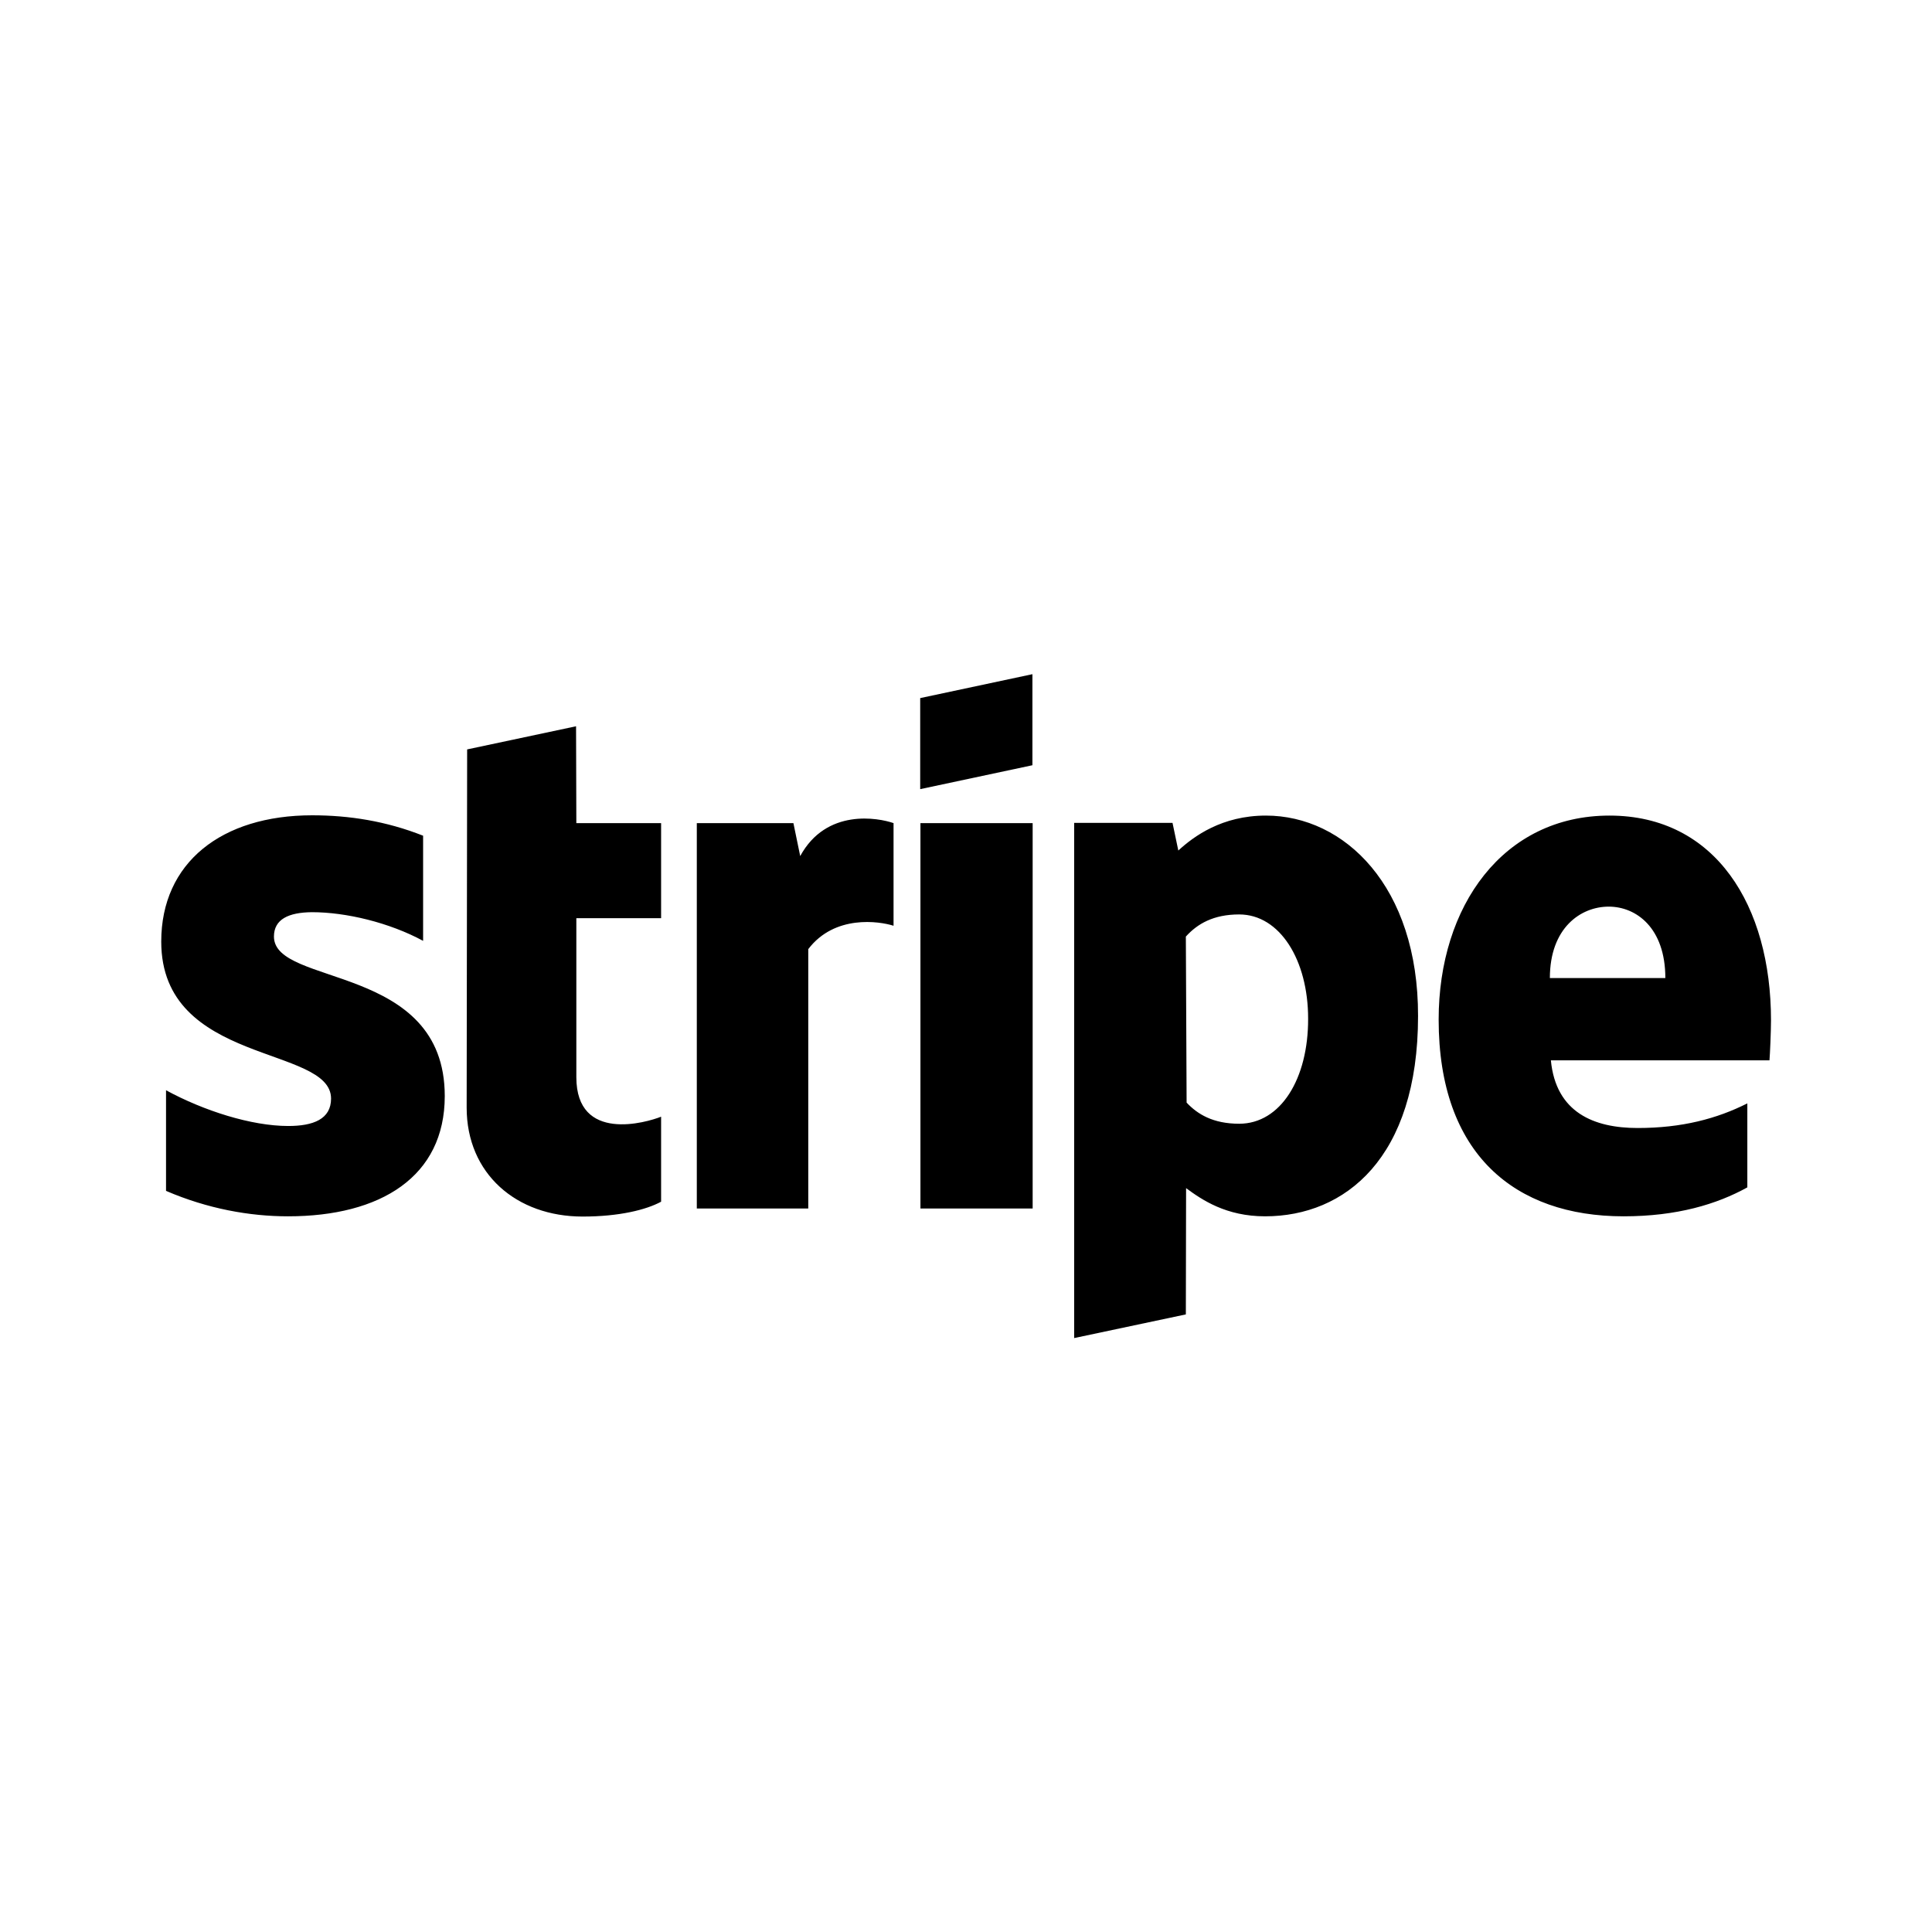 <?xml version="1.0" encoding="UTF-8"?> <svg xmlns="http://www.w3.org/2000/svg" xmlns:xlink="http://www.w3.org/1999/xlink" width="48px" height="48px" viewBox="0 0 48 48" version="1.1"><title>Stripe</title><g id="Stripe" stroke="none" stroke-width="1" fill="none" fill-rule="evenodd"><g id="" transform="translate(4.006, 16.75)" fill="#000000" fill-rule="nonzero"><path d="M10.306,1.294 L7.6,1.869 L7.588,10.769 C7.588,12.412 8.825,13.475 10.469,13.475 C11.381,13.475 12.05,13.306 12.419,13.106 L12.419,10.994 C12.063,11.137 10.313,11.65 10.313,10.012 L10.313,6.062 L12.419,6.062 L12.419,3.7 L10.313,3.7 L10.306,1.294 Z M15.875,4.519 L15.706,3.7 L13.306,3.7 L13.306,13.275 L16.075,13.275 L16.075,6.831 C16.731,5.969 17.838,6.137 18.194,6.25 L18.194,3.7 C17.819,3.569 16.525,3.325 15.875,4.519 L15.875,4.519 Z M21.644,0 L18.856,0.594 L18.856,2.856 L21.644,2.262 L21.644,0 Z M2.8,6.519 C2.8,6.088 3.163,5.919 3.744,5.913 C4.588,5.913 5.663,6.169 6.506,6.625 L6.506,4.013 C5.588,3.65 4.669,3.506 3.75,3.506 C1.5,3.506 0,4.681 0,6.644 C0,9.719 4.219,9.219 4.219,10.544 C4.219,11.056 3.775,11.225 3.156,11.225 C2.237,11.225 1.05,10.844 0.119,10.337 L0.119,12.837 C1.15,13.281 2.194,13.469 3.15,13.469 C5.456,13.469 7.044,12.481 7.044,10.481 C7.044,7.175 2.8,7.769 2.8,6.519 L2.8,6.519 Z M39.994,8.6 C39.994,5.756 38.619,3.513 35.981,3.513 C33.344,3.513 31.737,5.756 31.737,8.581 C31.737,11.925 33.631,13.469 36.331,13.469 C37.656,13.469 38.65,13.169 39.406,12.75 L39.406,10.663 C38.65,11.044 37.781,11.275 36.681,11.275 C35.6,11.275 34.65,10.894 34.525,9.594 L39.956,9.594 C39.969,9.45 39.994,8.869 39.994,8.6 L39.994,8.6 Z M34.5,7.55 C34.5,6.3 35.269,5.775 35.962,5.775 C36.644,5.775 37.369,6.3 37.369,7.55 L34.5,7.55 Z M27.444,3.513 C26.356,3.513 25.656,4.025 25.269,4.381 L25.125,3.694 L22.681,3.694 L22.681,16.494 L25.456,15.906 L25.462,12.769 C25.862,13.063 26.456,13.469 27.425,13.469 C29.412,13.469 31.225,12.019 31.225,8.494 C31.231,5.269 29.394,3.513 27.444,3.513 Z M26.781,11.169 C26.131,11.169 25.744,10.931 25.475,10.644 L25.456,6.519 C25.744,6.2 26.144,5.969 26.781,5.969 C27.794,5.969 28.494,7.106 28.494,8.556 C28.5,10.05 27.812,11.169 26.781,11.169 L26.781,11.169 Z M18.862,13.275 L21.65,13.275 L21.65,3.7 L18.862,3.7 L18.862,13.275 Z" id="Shape"></path></g></g></svg> 